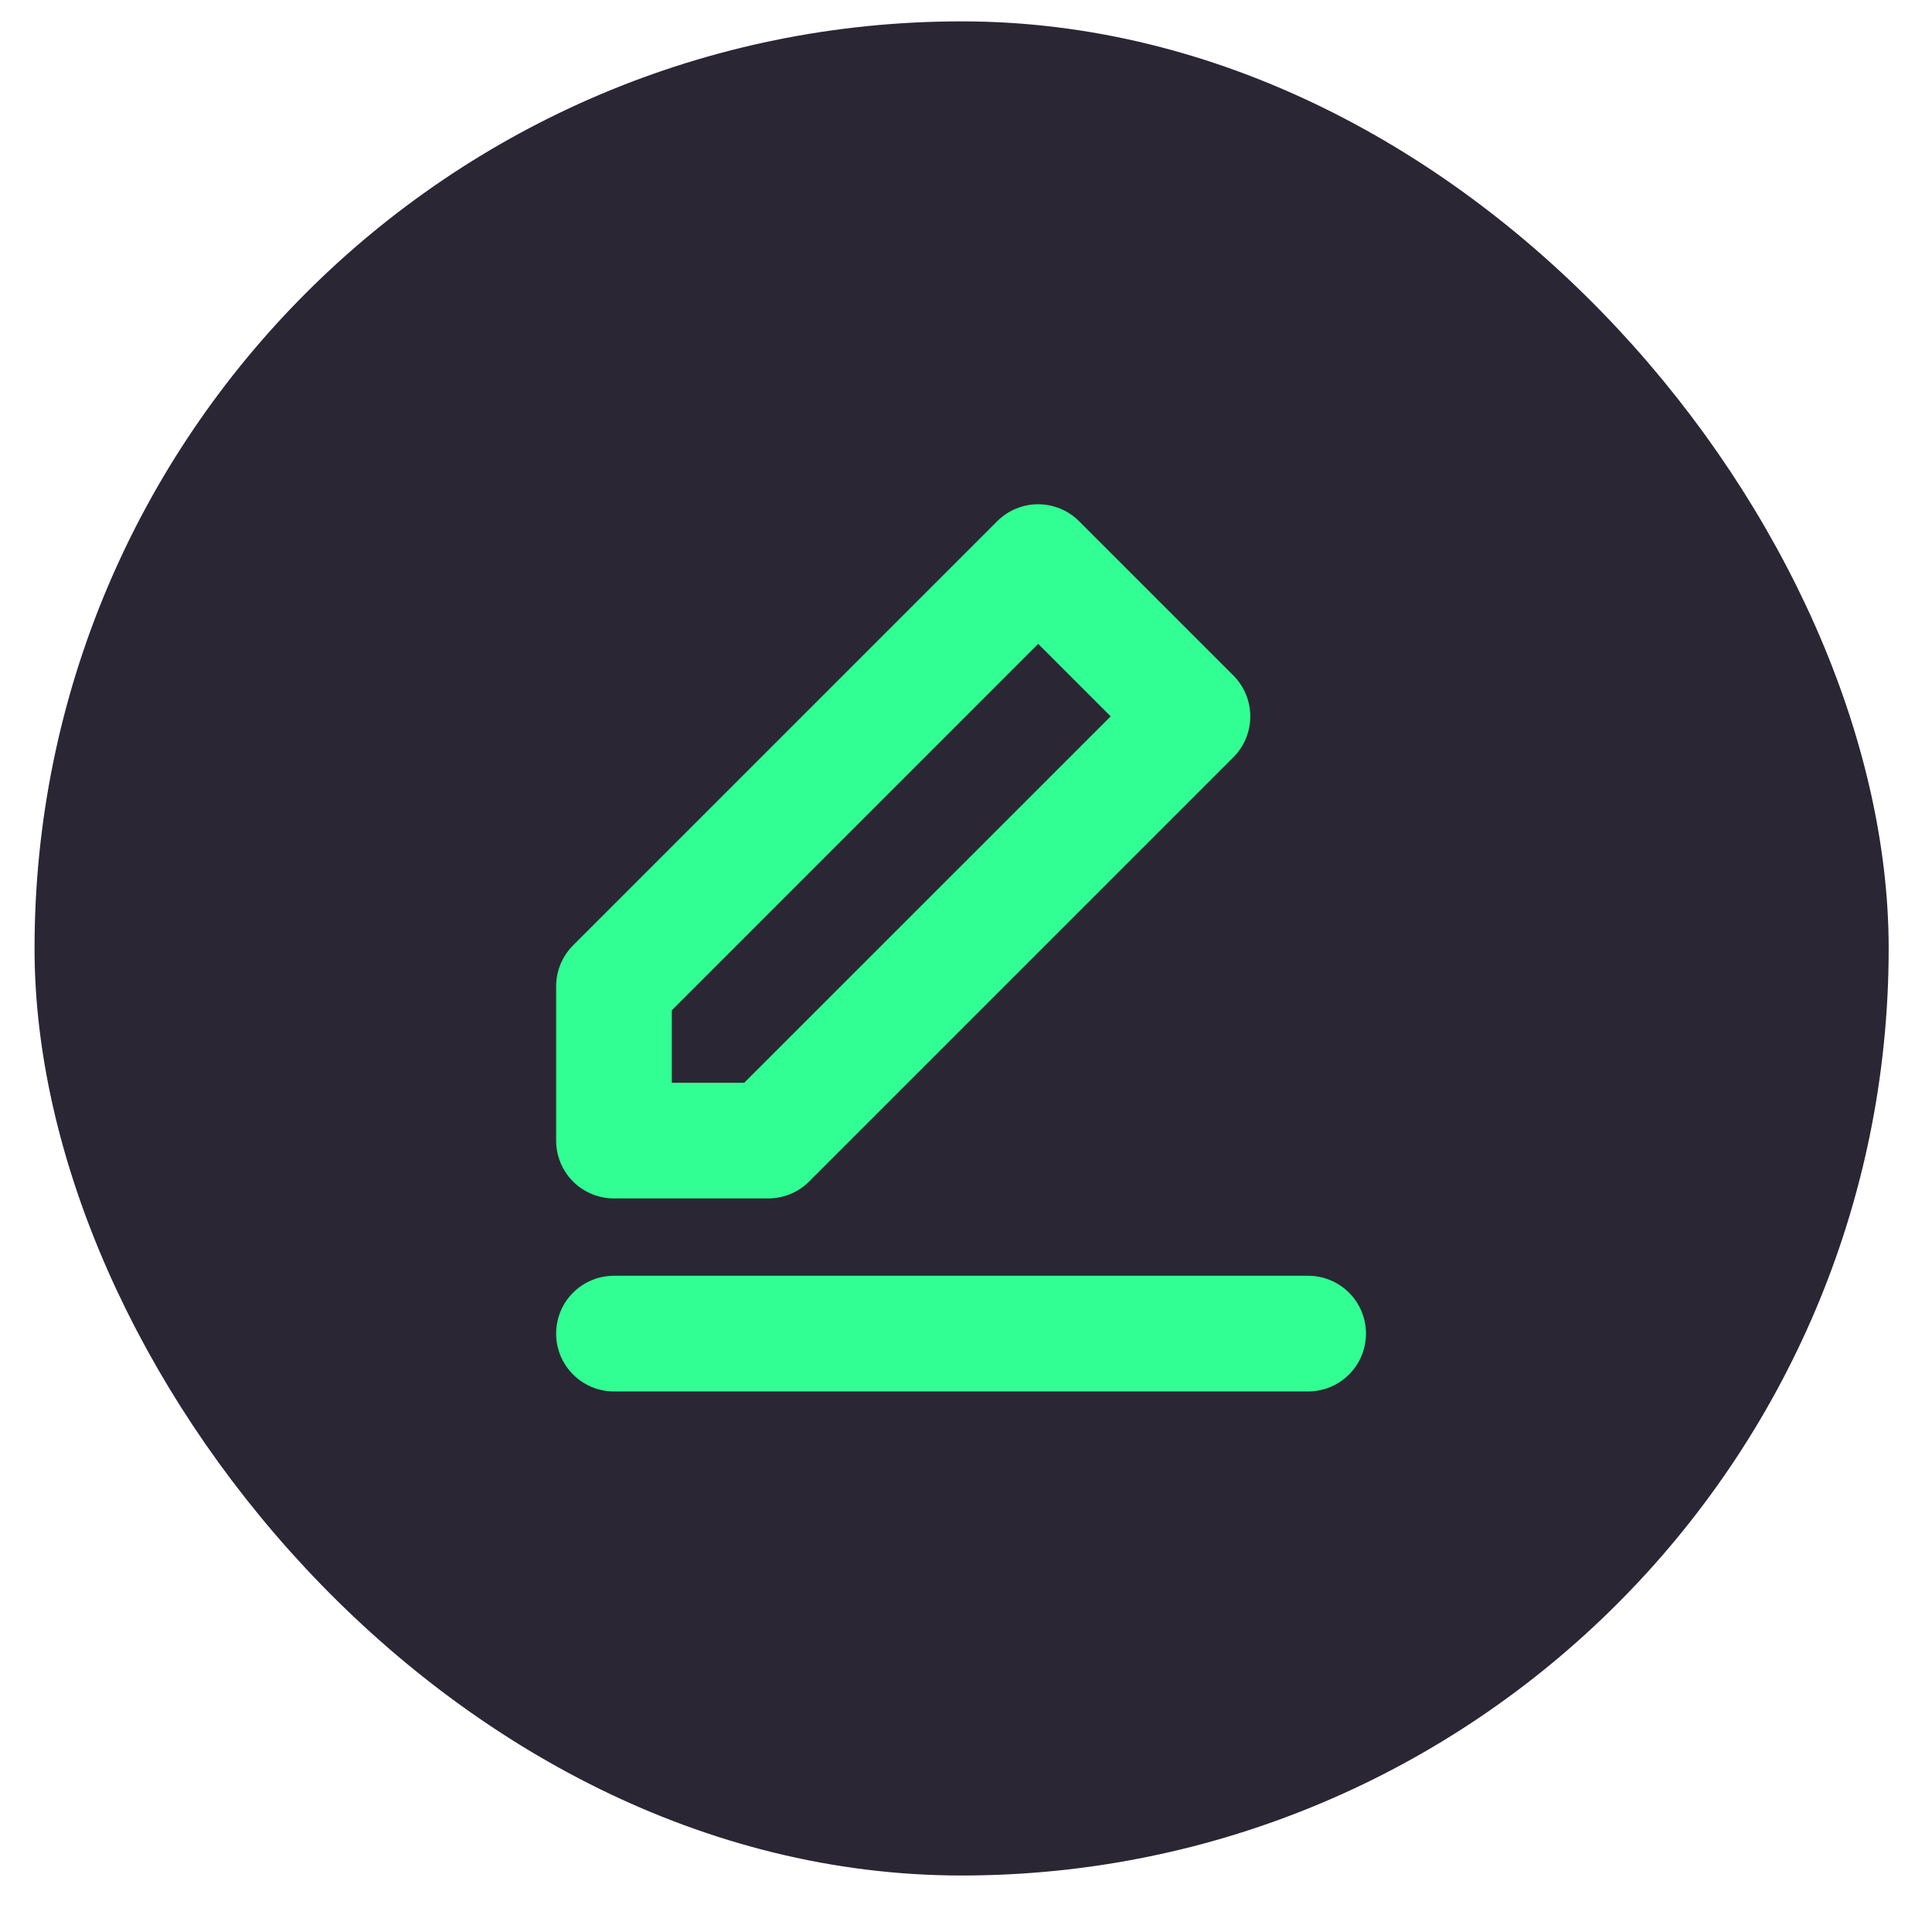 <svg width="33" height="33" viewBox="0 0 33 33" fill="none" xmlns="http://www.w3.org/2000/svg">
<rect x="1.09" y="0.865" width="30.67" height="30.67" rx="15.335" fill="#2B2633"/>
<rect x="1.09" y="0.865" width="30.67" height="30.67" rx="15.335" stroke="#2B2633"/>
<g clip-path="url(#clip0_2117_3960)">
<path d="M17.733 8.613C17.995 8.613 18.246 8.717 18.431 8.902L21.067 11.538C21.252 11.723 21.356 11.974 21.356 12.236C21.356 12.498 21.252 12.75 21.067 12.935L13.821 20.181C13.635 20.366 13.384 20.47 13.122 20.47H10.487C10.225 20.47 9.973 20.366 9.788 20.181C9.603 19.996 9.499 19.744 9.499 19.482V16.847C9.499 16.585 9.603 16.334 9.788 16.148L17.034 8.902C17.219 8.717 17.471 8.613 17.733 8.613ZM11.475 17.257V18.494H12.712L18.971 12.236L17.733 10.998L11.475 17.257ZM9.499 22.779C9.499 22.517 9.603 22.265 9.788 22.08C9.973 21.895 10.225 21.791 10.487 21.791H22.344C22.606 21.791 22.858 21.895 23.043 22.08C23.228 22.265 23.332 22.517 23.332 22.779C23.332 23.041 23.228 23.292 23.043 23.477C22.858 23.663 22.606 23.767 22.344 23.767H10.487C10.225 23.767 9.973 23.663 9.788 23.477C9.603 23.292 9.499 23.041 9.499 22.779Z" fill="#31FF93"/>
</g>
<defs>
<clipPath id="clip0_2117_3960">
<rect width="15.81" height="15.81" fill="white" transform="translate(8.51 8.285)"/>
</clipPath>
</defs>
</svg>
